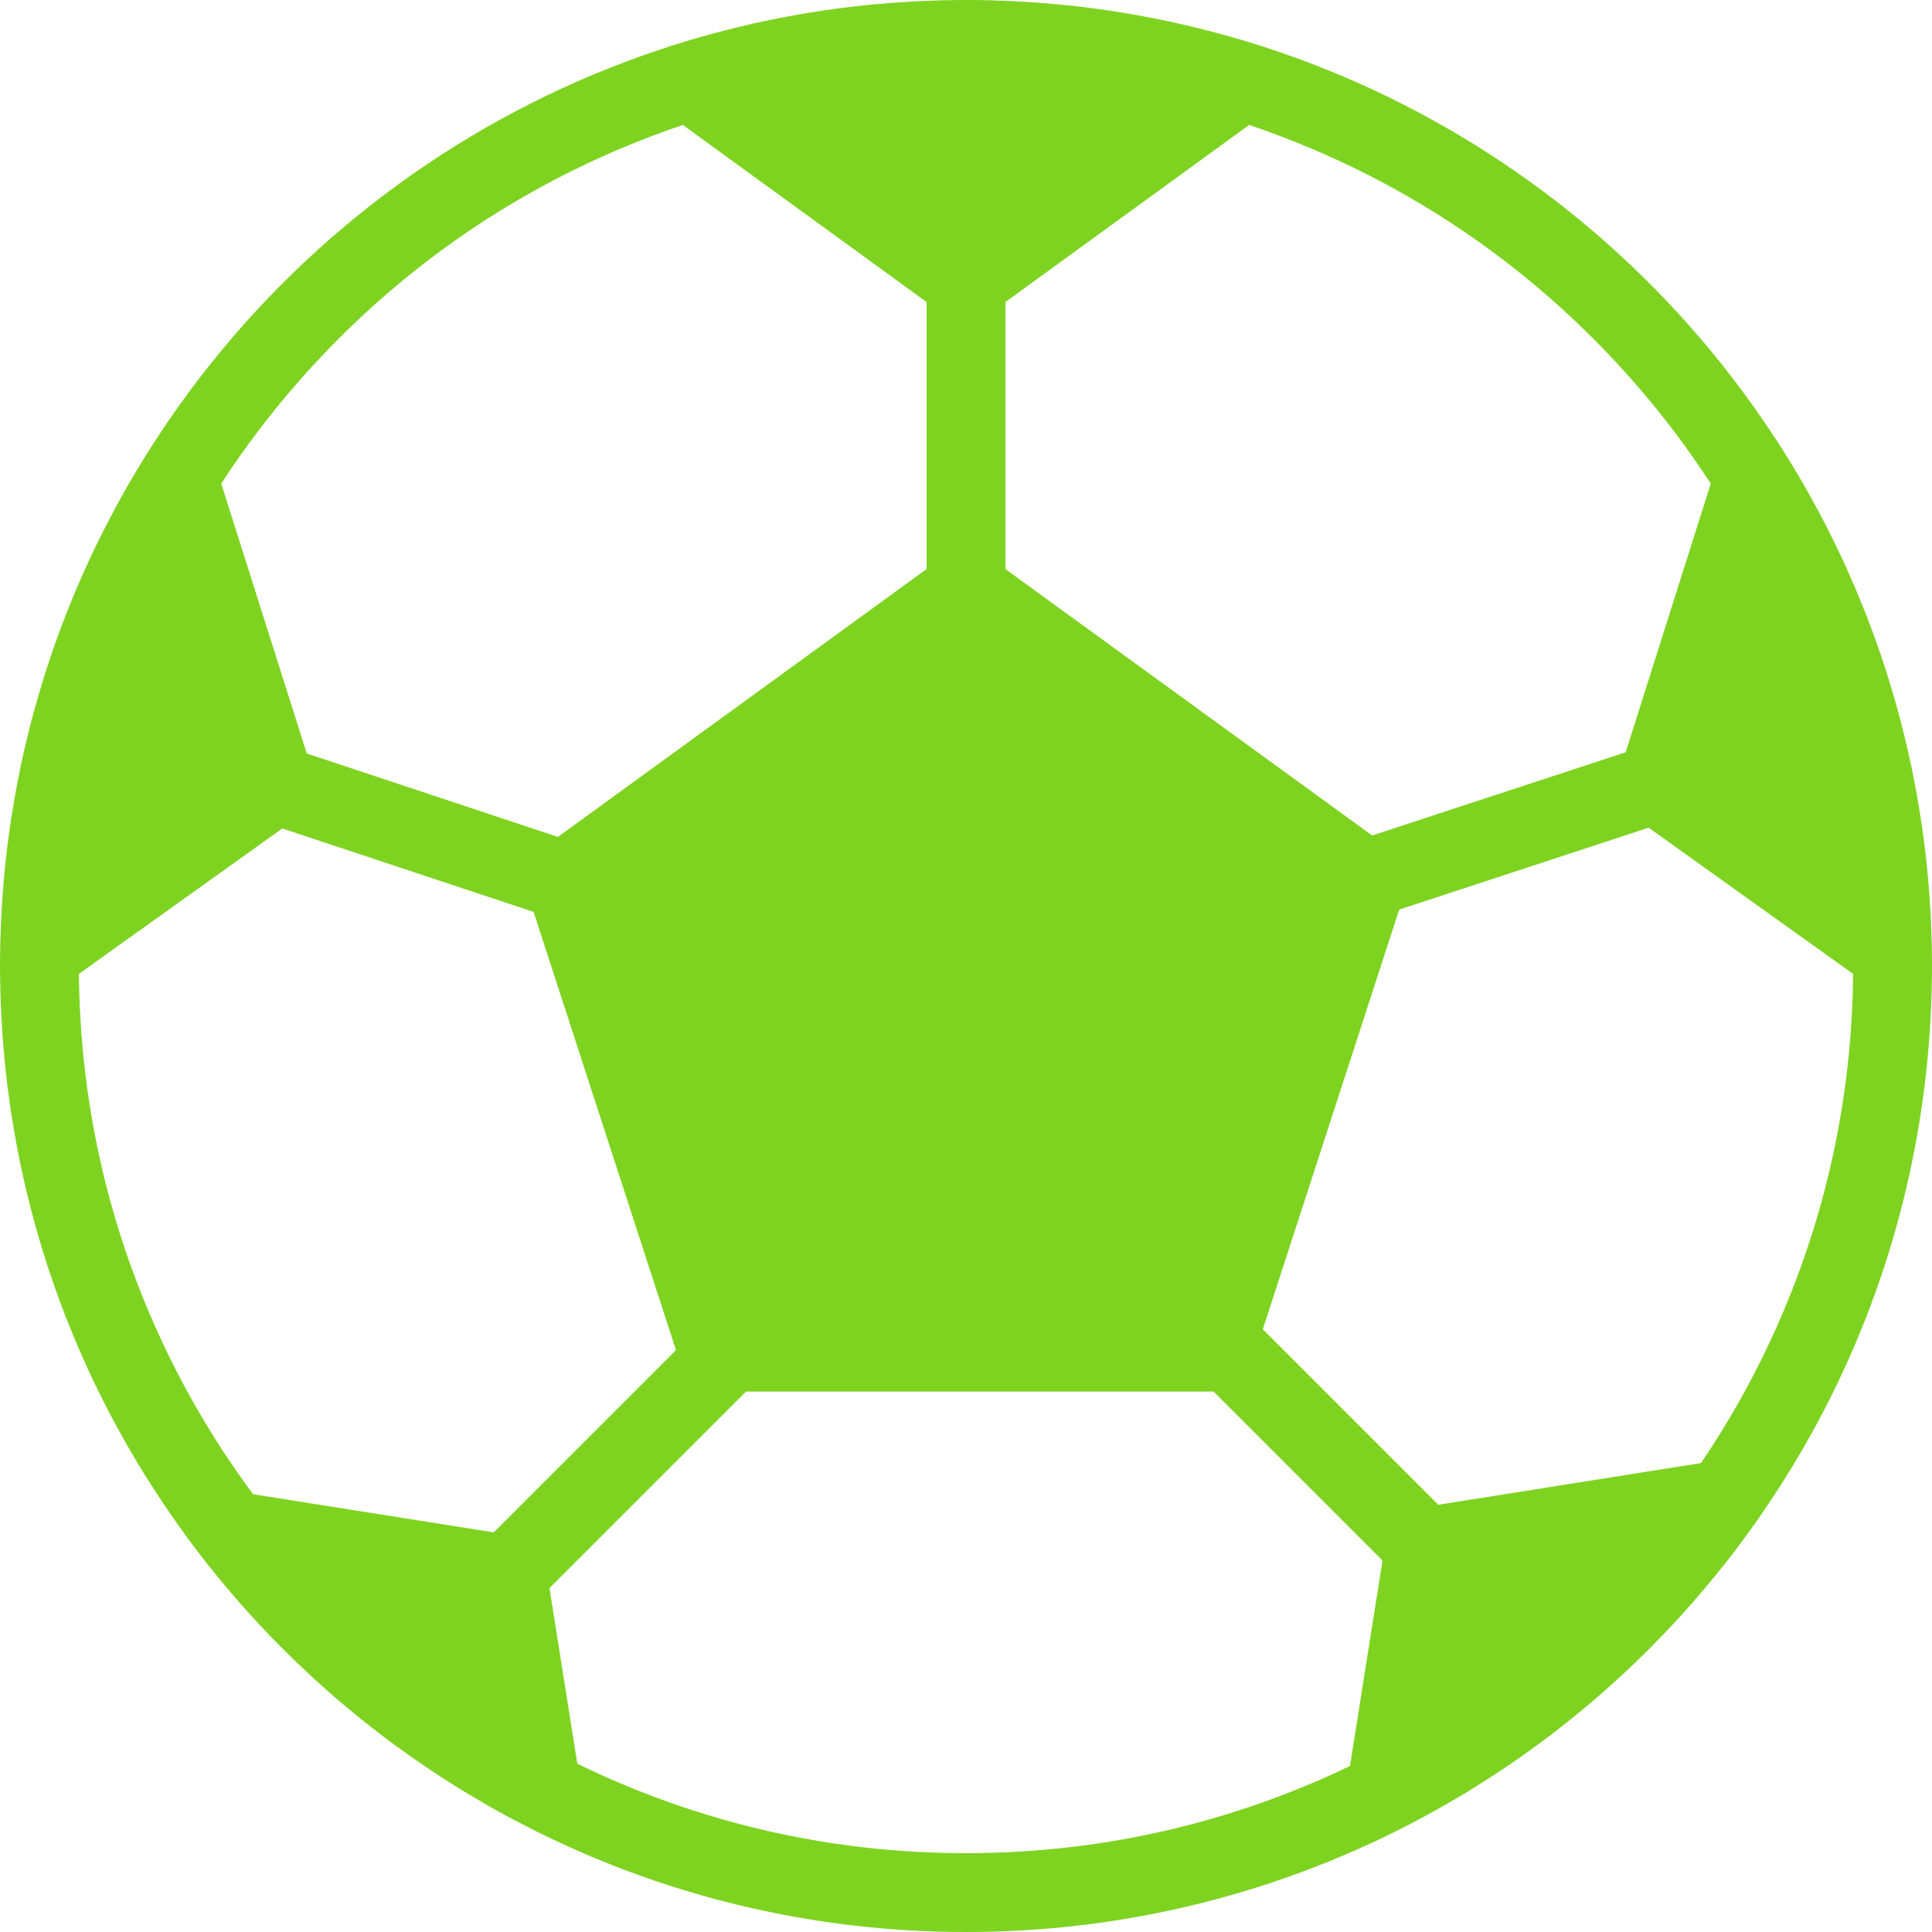 <?xml version="1.0" encoding="UTF-8"?>
<svg width="27px" height="27px" viewBox="0 0 27 27" version="1.1" xmlns="http://www.w3.org/2000/svg" xmlns:xlink="http://www.w3.org/1999/xlink">
    <!-- Generator: Sketch 47.1 (45422) - http://www.bohemiancoding.com/sketch -->
    <title>football-game</title>
    <desc>Created with Sketch.</desc>
    <defs></defs>
    <g id="Page-1" stroke="none" stroke-width="1" fill="none" fill-rule="evenodd">
        <g id="002_teams" transform="translate(-883, -1649)" fill-rule="nonzero" fill="#7ED321">
            <g id="Group-128" transform="translate(225, 1573)">
                <g id="Group-124" transform="translate(603, 47)">
                    <g id="Group-110" transform="translate(38, 13)">
                        <g id="football-game" transform="translate(17, 16)">
                            <path d="M26.996,13.18 C26.995,13.146 26.994,13.113 26.993,13.079 C26.991,13.006 26.988,12.932 26.985,12.859 C26.983,12.821 26.981,12.783 26.979,12.745 C26.975,12.674 26.97,12.603 26.965,12.532 C26.963,12.496 26.96,12.461 26.957,12.425 C26.951,12.34 26.943,12.255 26.935,12.17 C26.933,12.15 26.931,12.13 26.929,12.111 C26.919,12.007 26.907,11.904 26.894,11.801 C26.89,11.771 26.886,11.741 26.882,11.71 C26.872,11.637 26.862,11.564 26.851,11.491 C26.845,11.453 26.839,11.416 26.834,11.378 C26.823,11.311 26.812,11.245 26.8,11.178 C26.794,11.141 26.787,11.103 26.781,11.066 C26.767,10.994 26.753,10.921 26.739,10.849 C26.733,10.82 26.728,10.79 26.722,10.761 C26.701,10.662 26.68,10.563 26.657,10.465 C26.651,10.438 26.644,10.412 26.638,10.385 C26.621,10.312 26.603,10.239 26.585,10.167 C26.575,10.129 26.565,10.092 26.556,10.055 C26.539,9.992 26.522,9.93 26.505,9.868 C26.494,9.829 26.483,9.791 26.472,9.752 C26.454,9.689 26.435,9.625 26.416,9.562 C26.405,9.528 26.395,9.493 26.384,9.458 C26.355,9.364 26.325,9.27 26.293,9.177 C26.286,9.157 26.279,9.137 26.272,9.117 C26.246,9.042 26.22,8.967 26.193,8.892 C26.179,8.855 26.165,8.818 26.152,8.782 C26.13,8.724 26.108,8.666 26.086,8.608 C26.071,8.569 26.055,8.53 26.039,8.491 C26.017,8.434 25.994,8.378 25.971,8.322 C25.955,8.285 25.94,8.247 25.924,8.21 C25.895,8.143 25.866,8.077 25.836,8.011 C25.825,7.985 25.814,7.959 25.802,7.933 C25.763,7.846 25.723,7.76 25.681,7.674 C25.664,7.638 25.647,7.603 25.629,7.567 C25.603,7.513 25.576,7.459 25.549,7.405 C25.529,7.367 25.509,7.328 25.489,7.289 C25.463,7.238 25.436,7.188 25.409,7.137 C25.388,7.099 25.368,7.061 25.347,7.023 C25.317,6.968 25.286,6.914 25.256,6.859 C25.238,6.827 25.22,6.795 25.201,6.763 C25.154,6.681 25.106,6.6 25.057,6.519 C25.037,6.486 25.017,6.454 24.997,6.421 C24.965,6.37 24.933,6.318 24.9,6.266 C24.876,6.23 24.853,6.193 24.829,6.156 C24.798,6.109 24.767,6.062 24.736,6.016 C24.712,5.979 24.687,5.942 24.662,5.906 C24.629,5.857 24.596,5.809 24.562,5.761 C24.539,5.728 24.516,5.695 24.493,5.662 C24.438,5.586 24.383,5.51 24.327,5.435 L24.327,5.435 C22.853,3.459 20.85,1.901 18.528,0.968 C18.528,0.968 18.528,0.968 18.528,0.968 C18.436,0.931 18.343,0.895 18.249,0.86 C18.243,0.858 18.236,0.855 18.229,0.852 C18.141,0.819 18.052,0.787 17.962,0.756 C17.95,0.752 17.938,0.748 17.926,0.743 C17.841,0.714 17.755,0.685 17.669,0.657 C17.653,0.652 17.636,0.646 17.62,0.641 C17.537,0.615 17.455,0.589 17.372,0.564 C17.351,0.558 17.33,0.552 17.309,0.546 C17.229,0.522 17.149,0.5 17.069,0.478 C17.044,0.471 17.019,0.464 16.994,0.458 C16.917,0.437 16.84,0.417 16.763,0.398 C16.733,0.391 16.704,0.384 16.675,0.377 C16.601,0.359 16.526,0.341 16.452,0.325 C16.419,0.317 16.386,0.31 16.353,0.303 C16.281,0.288 16.209,0.273 16.137,0.258 C16.1,0.251 16.063,0.244 16.026,0.237 C15.957,0.224 15.888,0.211 15.819,0.199 C15.778,0.192 15.737,0.186 15.696,0.179 C15.63,0.168 15.564,0.157 15.497,0.147 C15.452,0.141 15.407,0.135 15.362,0.128 C15.299,0.12 15.236,0.111 15.172,0.103 C15.123,0.097 15.073,0.092 15.024,0.086 C14.964,0.079 14.904,0.072 14.844,0.067 C14.789,0.061 14.735,0.057 14.68,0.052 C14.624,0.047 14.569,0.042 14.512,0.038 C14.452,0.033 14.39,0.03 14.329,0.026 C14.279,0.023 14.228,0.02 14.178,0.017 C14.106,0.013 14.035,0.011 13.963,0.009 C13.922,0.007 13.881,0.005 13.84,0.004 C13.727,0.001 13.614,0 13.5,0 C13.386,0 13.273,0.001 13.16,0.004 C13.119,0.005 13.078,0.007 13.037,0.009 C12.965,0.011 12.894,0.013 12.822,0.017 C12.771,0.019 12.721,0.023 12.67,0.026 C12.61,0.03 12.548,0.033 12.488,0.038 C12.431,0.042 12.375,0.047 12.319,0.052 C12.265,0.057 12.21,0.061 12.156,0.066 C12.096,0.072 12.036,0.079 11.976,0.086 C11.926,0.092 11.877,0.097 11.828,0.103 C11.764,0.111 11.701,0.12 11.638,0.128 C11.593,0.135 11.548,0.141 11.503,0.147 C11.436,0.157 11.37,0.168 11.303,0.179 C11.263,0.185 11.222,0.192 11.181,0.199 C11.112,0.211 11.042,0.224 10.973,0.237 C10.936,0.244 10.9,0.251 10.863,0.258 C10.791,0.272 10.719,0.288 10.647,0.303 C10.614,0.31 10.581,0.317 10.549,0.324 C10.474,0.341 10.399,0.359 10.324,0.377 C10.296,0.384 10.267,0.391 10.238,0.398 C10.16,0.417 10.083,0.437 10.005,0.458 C9.981,0.464 9.956,0.471 9.932,0.478 C9.851,0.5 9.771,0.522 9.69,0.546 C9.67,0.552 9.65,0.558 9.63,0.564 C9.546,0.589 9.463,0.615 9.38,0.641 C9.364,0.646 9.348,0.652 9.332,0.657 C9.245,0.685 9.159,0.714 9.073,0.744 C9.062,0.747 9.051,0.751 9.04,0.755 C8.949,0.787 8.859,0.819 8.77,0.853 C8.764,0.855 8.759,0.857 8.754,0.859 C6.309,1.777 4.202,3.383 2.667,5.443 C2.614,5.515 2.561,5.587 2.508,5.661 C2.484,5.695 2.46,5.73 2.435,5.765 C2.403,5.811 2.371,5.858 2.339,5.904 C2.313,5.942 2.288,5.98 2.262,6.017 C2.232,6.063 2.202,6.108 2.173,6.154 C2.148,6.192 2.123,6.23 2.099,6.268 C2.068,6.317 2.037,6.367 2.006,6.417 C1.985,6.452 1.963,6.486 1.942,6.52 C1.894,6.6 1.846,6.681 1.799,6.762 C1.78,6.795 1.762,6.829 1.743,6.862 C1.713,6.916 1.683,6.969 1.653,7.022 C1.632,7.061 1.612,7.1 1.591,7.138 C1.564,7.188 1.538,7.238 1.512,7.288 C1.491,7.328 1.471,7.367 1.451,7.406 C1.424,7.459 1.398,7.513 1.372,7.566 C1.354,7.602 1.336,7.638 1.318,7.675 C1.278,7.759 1.238,7.844 1.199,7.93 C1.187,7.957 1.175,7.985 1.163,8.012 C1.134,8.078 1.105,8.143 1.076,8.21 C1.06,8.247 1.045,8.285 1.029,8.322 C1.006,8.378 0.983,8.434 0.961,8.491 C0.945,8.53 0.93,8.569 0.914,8.608 C0.892,8.666 0.87,8.723 0.848,8.781 C0.835,8.818 0.821,8.855 0.807,8.892 C0.78,8.967 0.754,9.041 0.728,9.116 C0.721,9.137 0.714,9.157 0.707,9.177 C0.676,9.271 0.645,9.364 0.616,9.459 C0.605,9.493 0.595,9.527 0.584,9.562 C0.565,9.625 0.546,9.689 0.528,9.752 C0.517,9.791 0.506,9.829 0.495,9.868 C0.478,9.93 0.461,9.992 0.444,10.055 C0.435,10.092 0.425,10.129 0.415,10.166 C0.397,10.239 0.379,10.312 0.362,10.386 C0.356,10.412 0.349,10.438 0.343,10.465 C0.32,10.563 0.299,10.662 0.278,10.761 C0.272,10.79 0.267,10.82 0.261,10.849 C0.247,10.921 0.233,10.993 0.219,11.066 C0.213,11.103 0.206,11.141 0.2,11.178 C0.188,11.245 0.177,11.312 0.166,11.379 C0.161,11.416 0.155,11.453 0.149,11.491 C0.138,11.564 0.128,11.637 0.118,11.711 C0.114,11.741 0.11,11.771 0.106,11.801 C0.093,11.904 0.081,12.007 0.071,12.111 C0.069,12.13 0.067,12.15 0.065,12.17 C0.057,12.255 0.049,12.34 0.043,12.425 C0.04,12.461 0.037,12.496 0.035,12.532 C0.03,12.603 0.025,12.674 0.021,12.745 C0.019,12.783 0.017,12.821 0.015,12.859 C0.012,12.932 0.009,13.006 0.007,13.08 C0.006,13.113 0.005,13.146 0.004,13.18 C0.002,13.286 0,13.393 0,13.5 C0,13.596 0.001,13.691 0.004,13.786 C0.005,13.829 0.006,13.872 0.007,13.915 C0.008,13.952 0.01,13.988 0.011,14.025 C0.104,16.45 0.836,18.712 2.045,20.646 C2.045,20.646 2.045,20.646 2.046,20.646 C2.275,21.013 2.521,21.367 2.783,21.709 C2.784,21.71 2.786,21.712 2.787,21.714 C3.046,22.052 3.321,22.377 3.611,22.688 C3.618,22.696 3.624,22.703 3.631,22.71 C3.686,22.769 3.741,22.828 3.797,22.886 C3.8,22.888 3.802,22.89 3.804,22.893 C3.979,23.072 4.158,23.247 4.342,23.417 C4.347,23.423 4.353,23.428 4.359,23.434 C4.414,23.484 4.468,23.533 4.524,23.582 C4.539,23.596 4.554,23.609 4.569,23.623 C4.623,23.671 4.678,23.718 4.732,23.765 C4.745,23.776 4.758,23.786 4.771,23.797 C4.945,23.945 5.124,24.089 5.306,24.229 C5.325,24.243 5.343,24.257 5.361,24.271 C5.413,24.31 5.465,24.349 5.518,24.388 C5.543,24.406 5.568,24.424 5.593,24.442 C5.644,24.479 5.696,24.516 5.748,24.553 C5.773,24.57 5.797,24.587 5.822,24.604 C5.995,24.724 6.171,24.84 6.35,24.952 C6.38,24.971 6.41,24.99 6.44,25.008 C6.49,25.039 6.54,25.069 6.59,25.099 C6.624,25.119 6.658,25.139 6.692,25.159 C6.741,25.188 6.79,25.216 6.84,25.245 C6.875,25.265 6.91,25.284 6.945,25.304 C7.118,25.4 7.294,25.492 7.471,25.581 C7.51,25.601 7.549,25.62 7.589,25.64 C7.637,25.663 7.686,25.687 7.735,25.71 C7.775,25.729 7.815,25.748 7.856,25.766 C7.905,25.789 7.954,25.811 8.003,25.833 C8.044,25.852 8.086,25.87 8.128,25.888 C8.176,25.909 8.225,25.93 8.274,25.951 C8.274,25.951 8.274,25.951 8.274,25.951 C9.882,26.626 11.647,27 13.5,27 C15.328,27 17.07,26.636 18.66,25.978 C18.66,25.978 18.661,25.978 18.661,25.978 C18.742,25.944 18.824,25.909 18.905,25.873 C18.913,25.87 18.921,25.866 18.929,25.863 C19.009,25.828 19.088,25.792 19.166,25.756 C19.173,25.753 19.179,25.75 19.186,25.747 C19.599,25.555 20,25.342 20.389,25.111 C20.397,25.106 20.406,25.102 20.414,25.097 C20.483,25.055 20.553,25.013 20.621,24.97 C20.636,24.961 20.65,24.952 20.664,24.943 C20.731,24.901 20.797,24.859 20.863,24.816 C20.877,24.807 20.89,24.798 20.904,24.789 C20.972,24.745 21.04,24.7 21.107,24.654 C21.109,24.652 21.112,24.65 21.115,24.648 C21.332,24.499 21.545,24.344 21.753,24.184 C21.763,24.175 21.774,24.167 21.785,24.159 C21.841,24.115 21.897,24.071 21.952,24.026 C21.974,24.008 21.997,23.99 22.019,23.972 C22.071,23.93 22.121,23.888 22.172,23.846 C22.198,23.824 22.223,23.802 22.249,23.781 C22.297,23.739 22.346,23.698 22.394,23.656 C22.42,23.632 22.447,23.609 22.473,23.585 C22.52,23.543 22.567,23.501 22.614,23.459 C22.639,23.436 22.663,23.413 22.687,23.391 C22.788,23.297 22.887,23.202 22.985,23.106 C22.998,23.093 23.012,23.079 23.025,23.066 C23.065,23.027 23.103,22.988 23.141,22.948 C23.173,22.916 23.206,22.883 23.237,22.85 C23.273,22.812 23.309,22.774 23.345,22.736 C23.378,22.7 23.412,22.665 23.445,22.629 C23.479,22.592 23.513,22.554 23.547,22.517 C23.581,22.478 23.615,22.44 23.649,22.401 C23.681,22.365 23.713,22.328 23.744,22.292 C23.781,22.25 23.816,22.207 23.852,22.164 C23.881,22.13 23.909,22.096 23.937,22.062 C23.982,22.008 24.026,21.952 24.07,21.897 C24.089,21.874 24.108,21.851 24.126,21.828 C24.186,21.751 24.246,21.673 24.305,21.594 C24.327,21.565 24.348,21.536 24.369,21.507 C24.408,21.454 24.447,21.402 24.485,21.348 C24.508,21.316 24.531,21.283 24.555,21.25 C24.59,21.199 24.625,21.148 24.66,21.097 C24.683,21.063 24.706,21.029 24.729,20.995 C24.764,20.943 24.798,20.891 24.832,20.839 C24.854,20.806 24.875,20.773 24.896,20.74 C24.933,20.682 24.968,20.624 25.004,20.566 C25.022,20.538 25.04,20.51 25.057,20.481 C25.108,20.396 25.159,20.31 25.209,20.224 C25.21,20.222 25.211,20.221 25.212,20.219 C25.212,20.219 25.212,20.219 25.212,20.219 C26.268,18.383 26.903,16.274 26.989,14.025 C26.99,13.988 26.992,13.952 26.993,13.915 C26.994,13.872 26.995,13.829 26.996,13.786 C26.999,13.691 27,13.596 27,13.5 C27,13.393 26.998,13.286 26.996,13.18 Z M14.051,4.221 L17.457,1.746 C17.75,1.845 18.039,1.955 18.326,2.076 C19.802,2.7 21.128,3.594 22.267,4.733 C22.888,5.355 23.436,6.032 23.908,6.759 L22.719,10.513 L19.176,11.676 L14.051,7.953 L14.051,4.221 Z M4.733,4.733 C5.872,3.594 7.198,2.7 8.674,2.076 C8.961,1.955 9.25,1.845 9.543,1.746 L12.949,4.221 L12.949,7.953 L7.797,11.696 L4.287,10.53 L3.092,6.759 C3.564,6.032 4.112,5.355 4.733,4.733 Z M6.9,21.415 L3.537,20.882 C2.951,20.093 2.462,19.238 2.076,18.325 C1.444,16.831 1.118,15.245 1.103,13.61 L3.945,11.578 L7.457,12.744 L9.447,18.868 L6.9,21.415 Z M18.866,24.68 C18.688,24.766 18.508,24.847 18.326,24.924 C16.798,25.57 15.174,25.898 13.5,25.898 C11.826,25.898 10.202,25.57 8.675,24.924 C8.469,24.837 8.267,24.745 8.068,24.648 L7.679,22.194 L10.426,19.447 L16.96,19.447 L19.321,21.808 L18.866,24.68 Z M24.924,18.325 C24.608,19.073 24.222,19.782 23.771,20.447 L20.1,21.029 L17.648,18.577 L19.554,12.712 L23.04,11.567 L25.897,13.61 C25.883,15.245 25.556,16.831 24.924,18.325 Z" id="Shape"></path>
                        </g>
                    </g>
                </g>
            </g>
        </g>
    </g>
</svg>